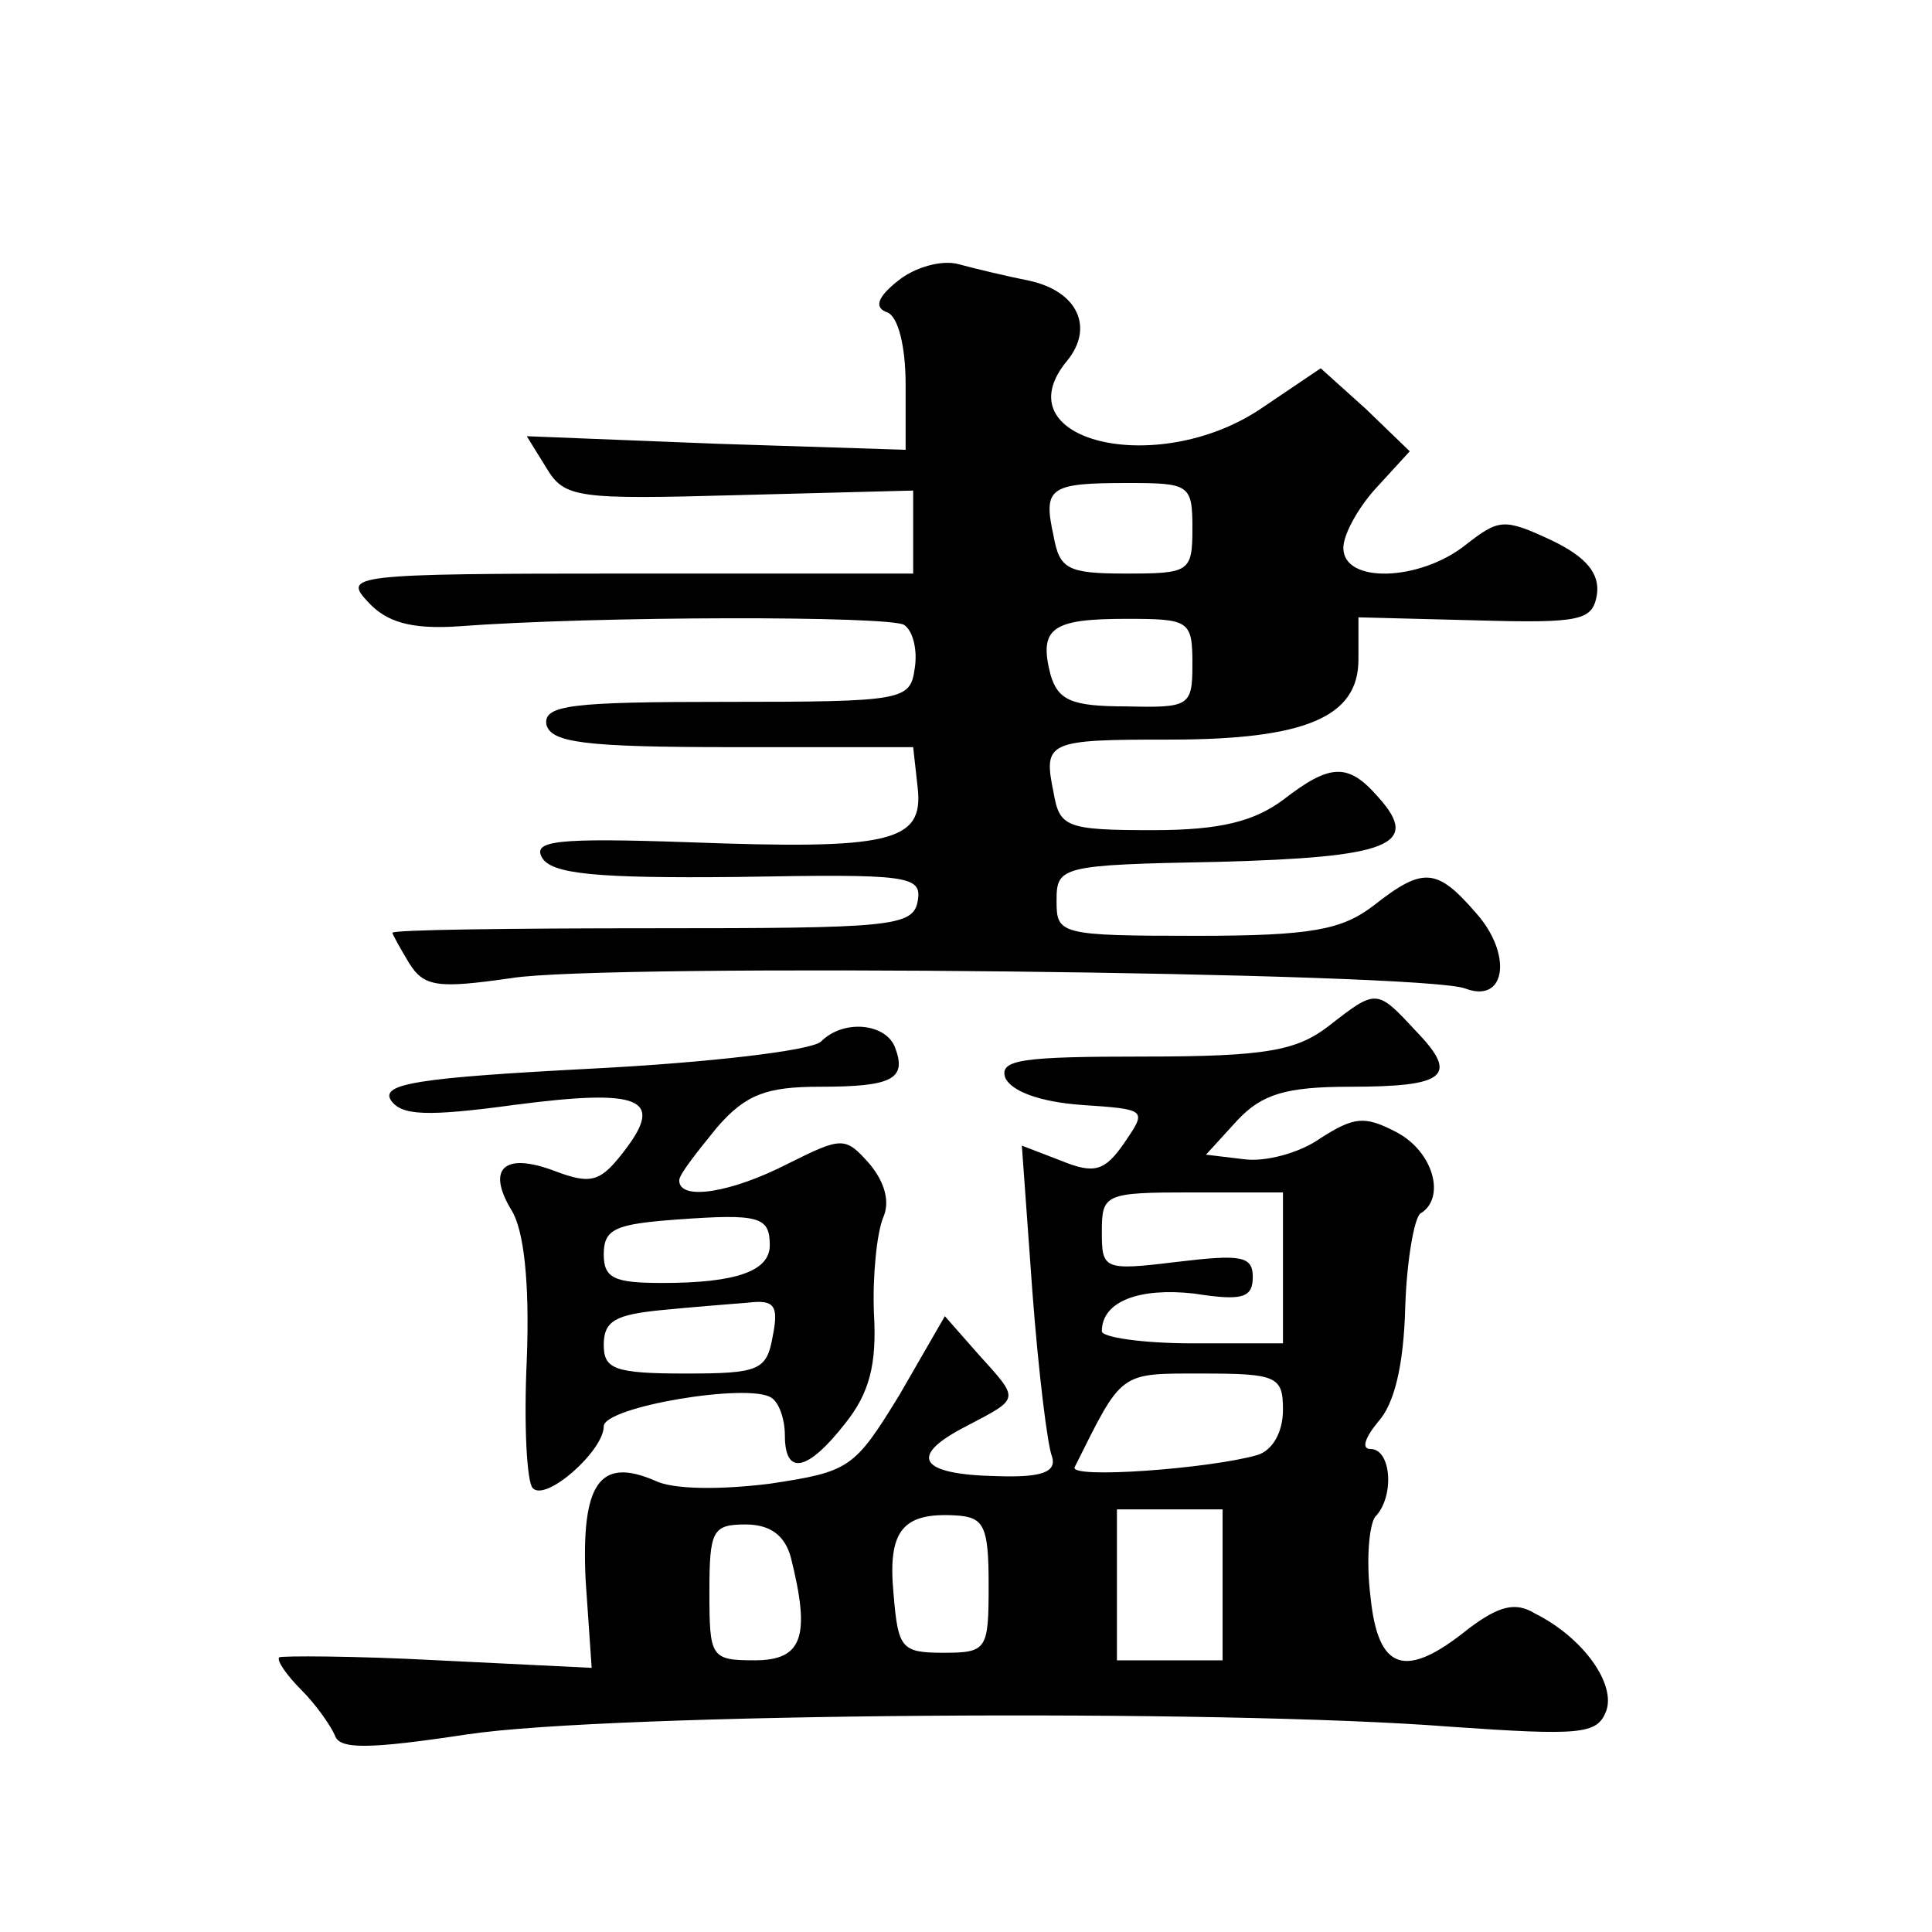 <?xml version="1.0" standalone="no"?>
<!DOCTYPE svg PUBLIC "-//W3C//DTD SVG 20010904//EN"
 "http://www.w3.org/TR/2001/REC-SVG-20010904/DTD/svg10.dtd">
<svg version="1.0" xmlns="http://www.w3.org/2000/svg"
 width="128pt" height="128pt" viewBox="0 0 128 128"
 preserveAspectRatio="xMidYMid meet">
<g transform="translate(0,128) scale(0.1,-0.1)"
fill="#0" stroke="none">
<path d="M595 1094 c-14 -11 -16 -18 -7 -21 7 -3 12 -22 12 -48 l0 -43 -125 4 -126
5 13 -21 c12 -20 20 -21 128 -18 l115 3 0 -27 0 -28 -189 0 c-184 0 -189 -1 -172
-19 12 -13 28 -18 59 -16 93 7 286 7 296 1 6 -4 9 -17 7 -29 -3 -21 -7 -22 -125
-22 -102 0 -121 -2 -119 -15 3 -12 25 -15 123 -15 l120 0 3 -27 c4 -36 -18 -41
-152 -36 -87 3 -103 1 -97 -10 6 -11 35 -14 130 -13 113 2 122 1 119 -16 -3 -17
-18 -18 -176 -18 -94 0 -172 -1 -172 -3 0 -1 5 -10 11 -20 10 -16 19 -17 68 -10
61 10 606 4 632 -7 27 -10 31 23 7 50 -26 30 -35 31 -68 5 -21 -16 -41 -20 -117
-20 -91 0 -93 1 -93 23 0 23 2 24 107 26 113 3 135 11 106 43 -20 23 -32 22 -63
-2 -19 -14 -41 -20 -86 -20 -58 0 -62 2 -66 25 -7 34 -4 35 77 35 90 0 125 15 125
53 l0 28 78 -2 c70 -2 77 0 80 17 2 14 -7 25 -30 36 -32 15 -35 14 -57 -3 -30 -24
-81 -26 -81 -2 0 9 10 27 22 40 l22 24 -29 28 -30 27 -40 -27 c-69 -46 -172 -21
-128 32 18 22 7 46 -25 53 -15 3 -36 8 -47 11 -11 3 -29 -2 -40 -11z m195 -164
c0 -29 -2 -30 -44 -30 -39 0 -44 3 -48 25 -7 32 -3 35 49 35 41 0 43 -1 43 -30z
m0 -90 c0 -28 -2 -29 -44 -28 -36 0 -45 4 -50 21 -8 31 1 37 50 37 42 0 44 -1 44
-30z M880 600 c-21 -16 -41 -20 -122 -20 -81 0 -96 -2 -92 -14 4 -9 23 -16 50 -18
44 -3 44 -3 29 -25 -13 -19 -20 -21 -42 -12 l-26 10 7 -97 c4 -53 10 -102 13 -109
3 -10 -6 -14 -36 -13 -52 1 -60 13 -21 33 36 19 36 17 8 48 l-22 25 -30 -52 c-30
-49 -33 -51 -86 -59 -32 -4 -64 -4 -76 2 -37 16 -49 -2 -46 -66 l4 -58 -102 5 c-56
3 -103 3 -105 2 -2 -2 5 -12 15 -22 9 -9 19 -23 22 -30 3 -9 22 -9 88 1 94 14 498
17 651 5 86 -6 97 -5 103 10 7 18 -15 49 -47 65 -13 8 -24 5 -44 -10 -42 -34 -60
-28 -65 21 -3 24 -1 47 3 53 13 13 11 45 -3 45 -6 0 -4 7 5 18 11 12 17 38 18 76
1 31 6 59 10 62 17 10 9 41 -16 54 -21 11 -28 10 -50 -4 -14 -10 -37 -16 -51 -14
l-25 3 21 23 c16 17 32 22 74 22 64 0 73 7 44 37 -26 28 -26 28 -58 3z m-30 -160
l0 -50 -60 0 c-33 0 -60 4 -60 8 0 20 25 29 61 25 32 -5 39 -3 39 11 0 14 -8 15
-50 10 -49 -6 -50 -5 -50 20 0 25 2 26 60 26 l60 0 0 -50z m0 -94 c0 -15 -7 -27
-17 -30 -31 -9 -125 -16 -121 -8 32 64 29 62 85 62 49 0 53 -2 53 -24z m-195 -116
c0 -43 -1 -45 -30 -45 -28 0 -30 3 -33 39 -4 42 6 54 41 52 19 -1 22 -7 22 -46z
m155 0 l0 -50 -35 0 -35 0 0 50 0 50 35 0 35 0 0 -50z m-286 18 c13 -52 8 -68 -24
-68 -29 0 -30 2 -30 45 0 41 2 45 24 45 16 0 26 -7 30 -22z M544 590 c-6 -6 -74
-14 -152 -18 -115 -6 -140 -10 -133 -21 7 -10 23 -11 82 -3 84 11 99 4 73 -30 -16
-21 -22 -23 -46 -14 -34 13 -46 2 -29 -26 8 -13 12 -47 10 -99 -2 -43 0 -81 4 -85
9 -9 47 25 47 41 0 13 96 29 111 19 5 -3 9 -14 9 -25 0 -27 15 -24 40 8 16 20 21
39 19 73 -1 25 2 53 6 63 5 11 1 24 -9 36 -16 18 -18 18 -54 0 -37 -19 -72 -25
-72 -11 0 4 12 19 25 35 19 22 33 27 68 27 48 0 58 5 50 26 -6 16 -34 19 -49 4z
m-34 -135 c0 -17 -22 -25 -71 -25 -32 0 -39 3 -39 19 0 17 8 20 48 23 55 4 62 2
62 -17z m2 -60 c-4 -23 -9 -25 -58 -25 -47 0 -54 3 -54 19 0 16 8 20 38 23 20 2
46 4 58 5 17 2 20 -2 16 -22z"/>
</g>
</svg>
